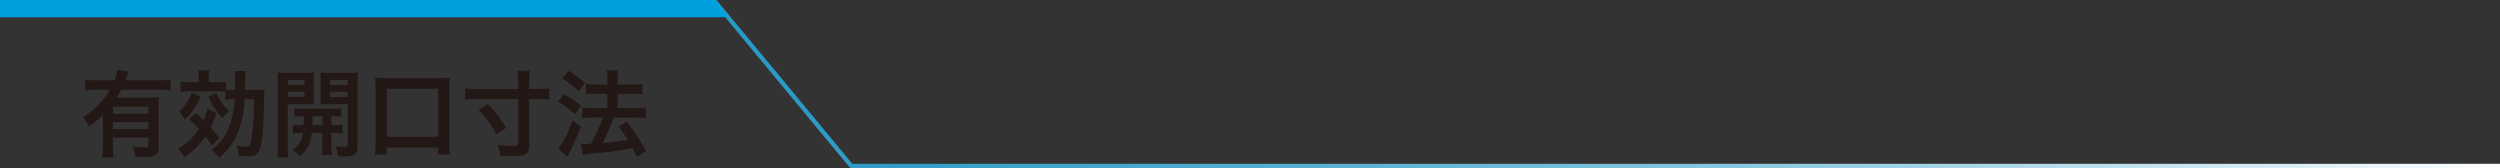 <svg id="レイヤー_1" data-name="レイヤー 1" xmlns="http://www.w3.org/2000/svg" xmlns:xlink="http://www.w3.org/1999/xlink" viewBox="0 0 580 39" width="580" height="39" preserveAspectRatio="xMinYMid"><rect x="0" y="0" width="580" height="39" fill="#333333" stroke="none"/><defs><style>.cls-1{fill:#231815;}.cls-2{fill:none;stroke-miterlimit:10;stroke:url(#名称未設定グラデーション_65);}.cls-3{fill:#009fdd;}</style><linearGradient id="名称未設定グラデーション_65" y1="19.5" x2="580" y2="19.5" gradientUnits="userSpaceOnUse"><stop offset="0" stop-color="#009fdd" stop-opacity="0.8"/><stop offset="0.093" stop-color="#06a1de" stop-opacity="0.805"/><stop offset="0.218" stop-color="#17a8e0" stop-opacity="0.818"/><stop offset="0.362" stop-color="#34b2e4" stop-opacity="0.841"/><stop offset="0.52" stop-color="#5bc1e9" stop-opacity="0.872"/><stop offset="0.689" stop-color="#8ed5f0" stop-opacity="0.912"/><stop offset="0.865" stop-color="#cbebf8" stop-opacity="0.959"/><stop offset="1" stop-color="#fff"/></linearGradient></defs><title>ttl_size01_pc</title><path class="cls-1" d="M23.858,26.637a23.221,23.221,0,0,1-3.191,2.771,6.547,6.547,0,0,0-1.5-2.134,19.72,19.72,0,0,0,3.7-3.014,14.6,14.6,0,0,0,2.618-3.455h-3.1a21.74,21.74,0,0,0-2.619.133V18.5a22.163,22.163,0,0,0,2.641.132h4.136a9.622,9.622,0,0,0,.638-2.377l2.751.309a9.776,9.776,0,0,0-.484,1.232c-.089.264-.133.374-.308.836h7.855a20.714,20.714,0,0,0,2.574-.132v2.443a21.192,21.192,0,0,0-2.574-.133H28.148c-.4.726-.66,1.167-1.078,1.848H34.6a20.441,20.441,0,0,0,2.289-.088c-.066.683-.088,1.386-.088,2.509v9.175a1.887,1.887,0,0,1-.837,1.782,5.836,5.836,0,0,1-2.574.352c-.506,0-.924-.022-2.024-.066a6.982,6.982,0,0,0-.572-2.309,19.3,19.3,0,0,0,2.552.2c.968,0,1.1-.088,1.1-.616V31.917H26.212v1.87c0,1.188.044,1.959.11,2.75h-2.6a24.589,24.589,0,0,0,.132-2.771Zm10.583-1.871H26.212v1.606h8.229ZM26.212,28.33v1.629h8.229V28.33Z"/><path class="cls-1" d="M45.418,26.24c.858.748,1.1.968,1.8,1.651a11.045,11.045,0,0,0,.88-2.729l2.09,1.1a19.376,19.376,0,0,1-1.342,3.322c.748.859,1.078,1.232,2,2.4L49.18,33.721a25.584,25.584,0,0,0-1.54-2.046,17.337,17.337,0,0,1-4.841,4.8,8.057,8.057,0,0,0-1.5-2,12.114,12.114,0,0,0,2.134-1.451,14.134,14.134,0,0,0,2.707-3.1,25.065,25.065,0,0,0-2.289-2.31ZM46.5,22.367A15.047,15.047,0,0,1,42.865,27.8a5.639,5.639,0,0,0-1.342-1.959,9.077,9.077,0,0,0,1.8-2.024,8.926,8.926,0,0,0,1.122-2.289Zm7.569.639a11.377,11.377,0,0,0-1.8.088V21.245c-.352-.022-.947-.044-1.761-.044H43.965a15.289,15.289,0,0,0-2.068.111V18.957a14.345,14.345,0,0,0,2.157.109H46.1v-.945a10.493,10.493,0,0,0-.11-1.826h2.552a11.3,11.3,0,0,0-.11,1.826v.945h1.826a13.967,13.967,0,0,0,2.179-.109v1.826a14.4,14.4,0,0,0,1.65.067h.418c.044-.991.044-1.651.044-2.355a10.636,10.636,0,0,0-.132-2h2.6a15.654,15.654,0,0,0-.11,1.937c-.022,1.474-.022,1.98-.044,2.421h2.266a16.542,16.542,0,0,0,2.245-.088c-.066.615-.088,1.21-.11,2.595-.11,5.875-.352,9.022-.88,10.936-.418,1.453-1.144,1.959-2.882,1.959a21.135,21.135,0,0,1-2.113-.088,8.016,8.016,0,0,0-.484-2.377,15.5,15.5,0,0,0,2.112.242c.881,0,1.034-.175,1.255-1.518a52.477,52.477,0,0,0,.638-9.505H56.771a22.977,22.977,0,0,1-2.09,8.823,13.636,13.636,0,0,1-3.85,4.753,5.774,5.774,0,0,0-1.8-1.761,11.081,11.081,0,0,0,3.851-4.708,19.681,19.681,0,0,0,1.54-7.107Zm-3.873-1.431a13.053,13.053,0,0,0,2.993,4.269,7.854,7.854,0,0,0-1.606,1.606,17.965,17.965,0,0,1-3.235-5Z"/><path class="cls-1" d="M66.758,33.854a19.356,19.356,0,0,0,.132,2.683H64.315a19.44,19.44,0,0,0,.132-2.728V19.287a24.425,24.425,0,0,0-.088-2.465,19.758,19.758,0,0,0,2.266.088h4a18.409,18.409,0,0,0,2.245-.088c-.044.639-.066,1.277-.066,2.047v3.389c0,.99.022,1.408.066,1.98-.573-.045-1.255-.066-2.025-.066H66.758Zm0-14.127h3.894V18.561H66.758Zm0,2.751h3.894V21.289H66.758Zm3.674,6.535c.044-.771.044-1.013.044-2.025a19.176,19.176,0,0,0-2.2.088V25.1a14.744,14.744,0,0,0,2.222.11h6.381a15.553,15.553,0,0,0,2.288-.11v1.98a19.925,19.925,0,0,0-2.288-.088v2.025h.33a19.718,19.718,0,0,0,2.267-.089v2.025a15.8,15.8,0,0,0-2.267-.11h-.33V34.1a9.43,9.43,0,0,0,.11,1.869h-2.31a10.263,10.263,0,0,0,.11-1.892V30.839H72.324a7.906,7.906,0,0,1-2.662,5.434,9.9,9.9,0,0,0-1.76-1.517,5.354,5.354,0,0,0,2.354-3.917,15.316,15.316,0,0,0-2.332.11V28.924a19.875,19.875,0,0,0,2.288.089Zm2.09-2.025c0,.991,0,.991-.043,2.025h2.31V26.988Zm10.43,6.843c0,1.958-.66,2.464-3.124,2.464-.4,0-.7,0-1.431-.043a7.9,7.9,0,0,0-.594-2.333,15.746,15.746,0,0,0,2.025.177c.7,0,.836-.088.836-.573V24.172H76.351c-.77,0-1.474.021-2,.066.044-.638.044-.99.044-1.98V18.869c0-.836-.022-1.408-.066-2.047a18.843,18.843,0,0,0,2.244.088h4.2a19.514,19.514,0,0,0,2.267-.088c-.066.815-.088,1.343-.088,2.444Zm-6.381-14.1h4.093V18.561H76.571Zm0,2.751h4.093V21.289H76.571Z"/><path class="cls-1" d="M86.976,35.855a19.391,19.391,0,0,0,.153-2.794V20.432c0-.969-.044-1.651-.109-2.421a19.635,19.635,0,0,0,2.442.11h12.432a20.234,20.234,0,0,0,2.464-.11,19.257,19.257,0,0,0-.11,2.421V33.061a24.732,24.732,0,0,0,.132,2.794h-2.751V34.249H89.748v1.606Zm2.772-4.115h11.881V20.607H89.748Z"/><path class="cls-1" d="M110.625,22.961a24.721,24.721,0,0,0-2.706.133V20.5a23.124,23.124,0,0,0,2.663.132H120.2V18.891a17.485,17.485,0,0,0-.132-2.464h2.86a14.756,14.756,0,0,0-.154,2.464v1.738h1.958a24.782,24.782,0,0,0,2.707-.132v2.6a22.932,22.932,0,0,0-2.685-.133h-1.98v10.43c0,1.342-.154,1.848-.682,2.266s-1.342.55-3.212.55c-.748,0-1.628-.021-2.816-.088a8.208,8.208,0,0,0-.6-2.486,30.457,30.457,0,0,0,3.3.242c1.188,0,1.43-.109,1.43-.615v-10.3Zm4.555,8.185a26.71,26.71,0,0,0-4.137-5.654l2.135-1.32a33.331,33.331,0,0,1,4.247,5.478Z"/><path class="cls-1" d="M130.843,21.817a27.357,27.357,0,0,1,3.939,2.685l-1.386,2a22.671,22.671,0,0,0-3.917-2.926Zm3.917,7.525c-.77,2.025-1.254,3.191-2.135,5.017-.4.815-.4.815-.682,1.5a4.319,4.319,0,0,1-.263.55l-2.113-1.848a26.453,26.453,0,0,0,3.235-6.6Zm-2.839-12.893a23.049,23.049,0,0,1,3.785,2.817l-1.5,1.914a22.4,22.4,0,0,0-3.785-3.037Zm2.8,16.942c.352.022.528.022.748.022.352,0,.88-.022,1.628-.065a33.342,33.342,0,0,0,2.729-6.074h-2.377a19.044,19.044,0,0,0-2.376.132V24.941a17.273,17.273,0,0,0,2.4.133H140.9v-3.3h-2.641c-.858,0-1.606.044-2.31.11v-2.42a15.816,15.816,0,0,0,2.332.133H140.9v-.969a11.878,11.878,0,0,0-.132-2.311h2.662a12.714,12.714,0,0,0-.132,2.311V19.6h3.521a15.957,15.957,0,0,0,2.244-.133v2.42a15.1,15.1,0,0,0-2.222-.11H143.3v3.3h4.225a17.453,17.453,0,0,0,2.31-.133v2.465a17.35,17.35,0,0,0-2.288-.132h-5.171c-.132.4-.132.4-.44,1.21A44,44,0,0,1,140,32.753l-.2.418a53.048,53.048,0,0,0,5.852-.726A28.132,28.132,0,0,0,143.5,29.32l1.959-1.011a47.606,47.606,0,0,1,4.444,6.777l-2.156,1.3c-.506-1.012-.66-1.342-1.013-2.024a72.632,72.632,0,0,1-7.964,1.145c-2.4.242-2.861.308-3.565.439Z"/><polyline class="cls-2" points="0 0.5 166 0.5 197.5 38.5 580 38.5"/><polygon class="cls-3" points="169 4 0 4 0 0 166 0 169 4"/></svg>